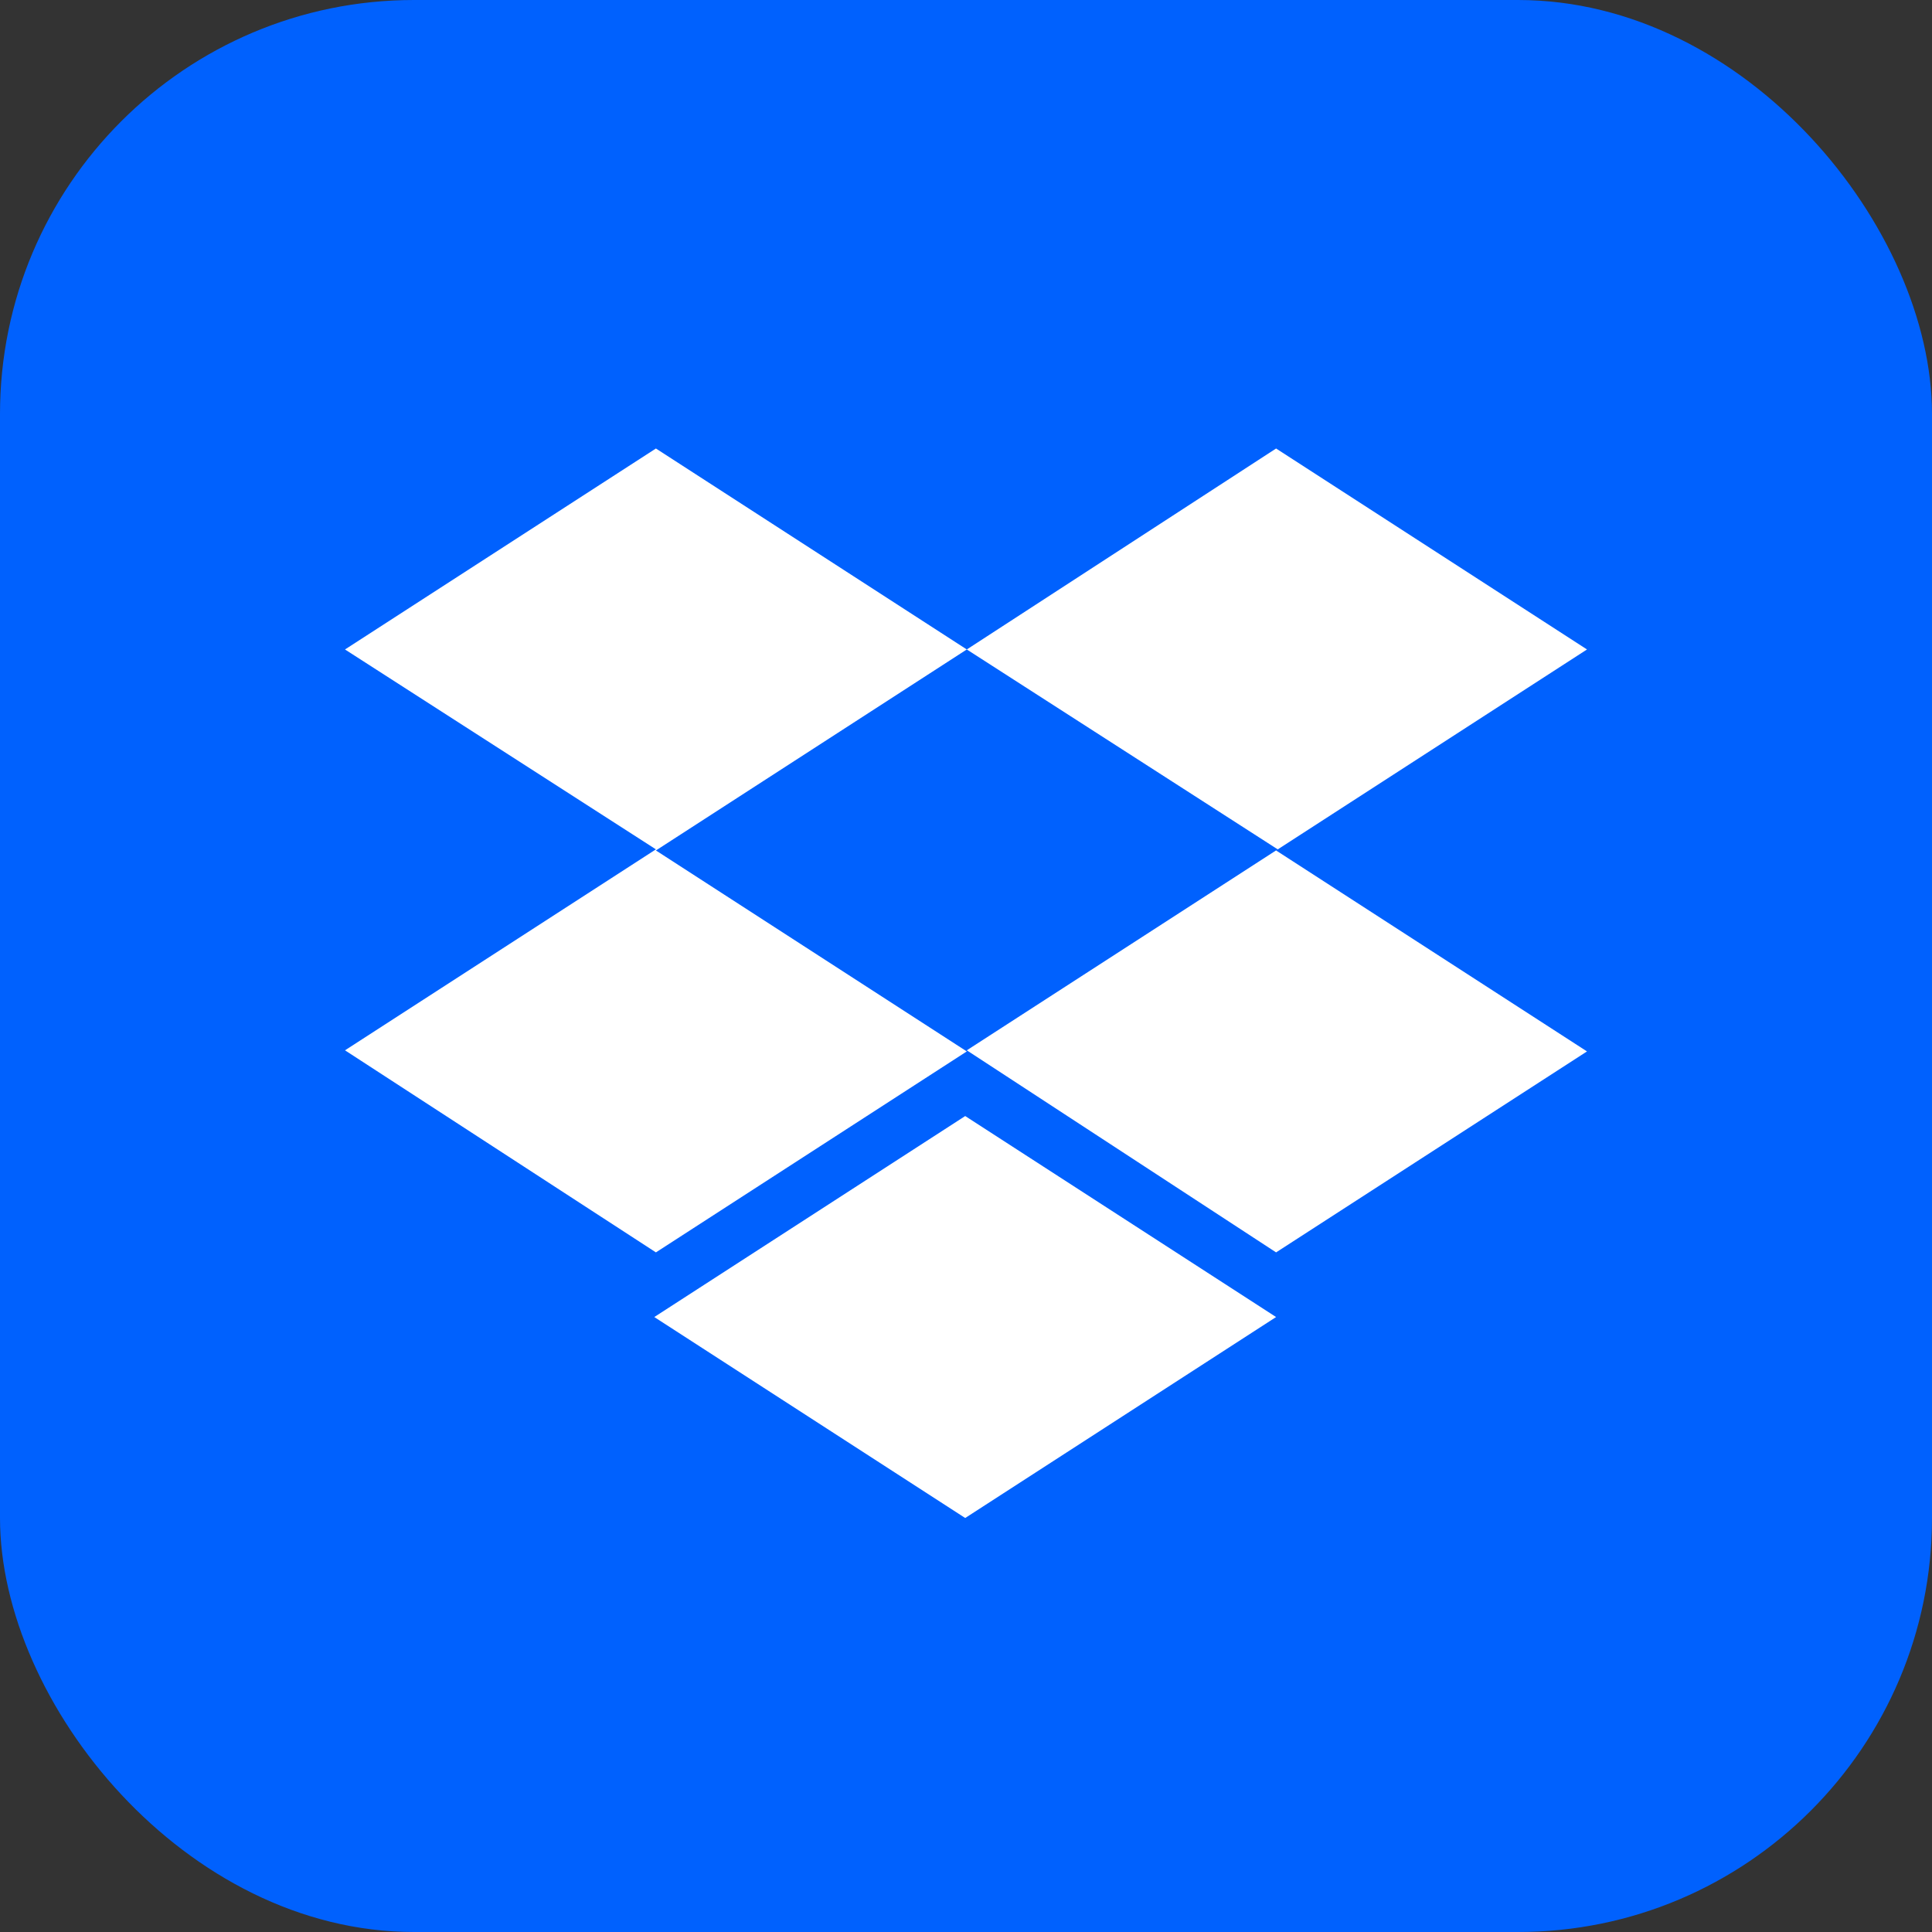 <?xml version="1.0" encoding="UTF-8"?>
<svg xmlns="http://www.w3.org/2000/svg" width="56" height="56" viewBox="0 0 56 56" fill="none">
  <rect x="0" y="0" width="56" height="56" fill="#333333" stroke="none"/>
  <rect width="56" height="56" rx="12" fill="#0061FE"></rect>
  <path d="M28.023 18.825L19.012 24.651L28.023 30.476L19.012 36.301L10 30.444L19.012 24.619L10 18.825L19.012 13L28.023 18.825ZM18.965 38.175L27.977 32.349L36.988 38.175L27.977 44L18.965 38.175ZM28.023 30.444L37.035 24.619L28.023 18.825L36.988 13L46 18.825L36.988 24.651L46 30.476L36.988 36.301L28.023 30.444Z" fill="white"></path>
</svg>
